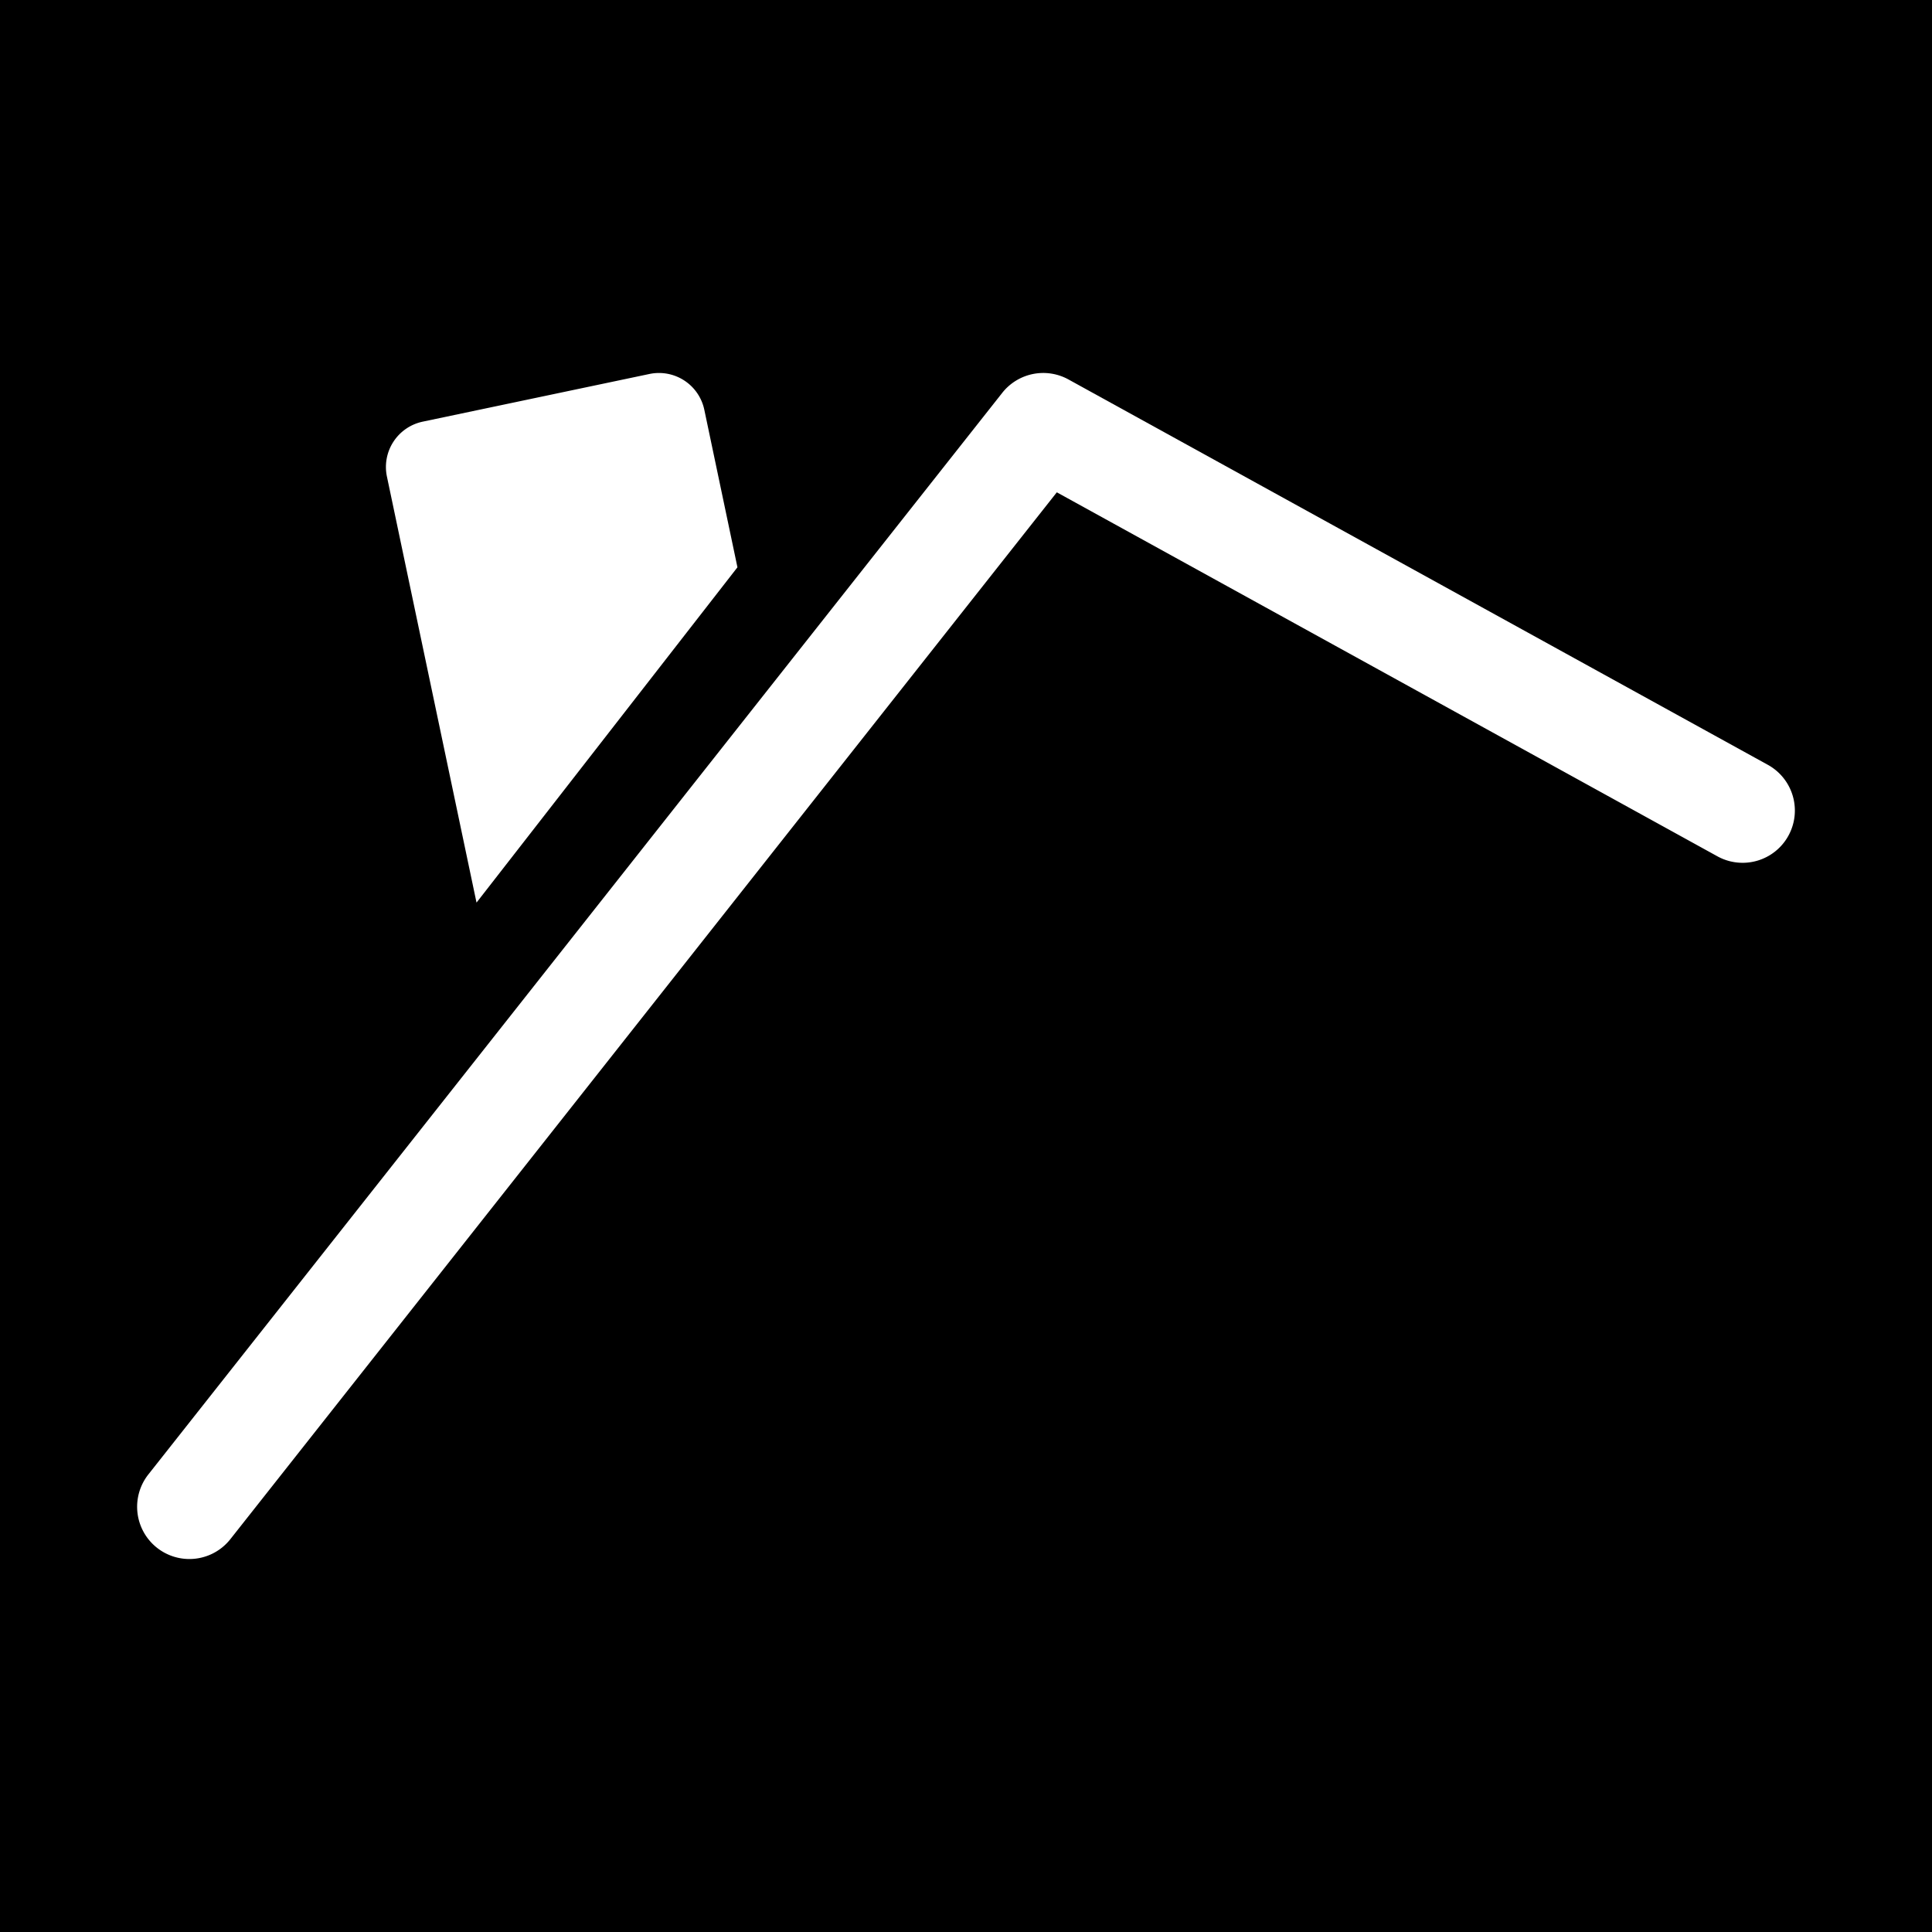 <svg xmlns="http://www.w3.org/2000/svg" viewBox="0 0 256 256"><defs><style>.a{fill:#fff;}</style></defs><title>bequakesafe icon</title><rect x="-1.832" y="-1.832" width="259.664" height="259.664"/><path class="a" d="M97.715,75.17,93.326,54.299a6.14,6.14,0,0,0-7.271-4.745L56.014,55.871a6.14,6.14,0,0,0-4.745,7.272L63.142,119.6Z"/><path class="a" d="M25.087,206.578a6.921,6.921,0,0,1-5.427-11.21L132.805,52.052a6.926,6.926,0,0,1,8.771-1.773l92.671,51.063a6.921,6.921,0,0,1-6.68,12.125L140.034,65.234,30.523,203.947A6.912,6.912,0,0,1,25.087,206.578Z"/></svg>